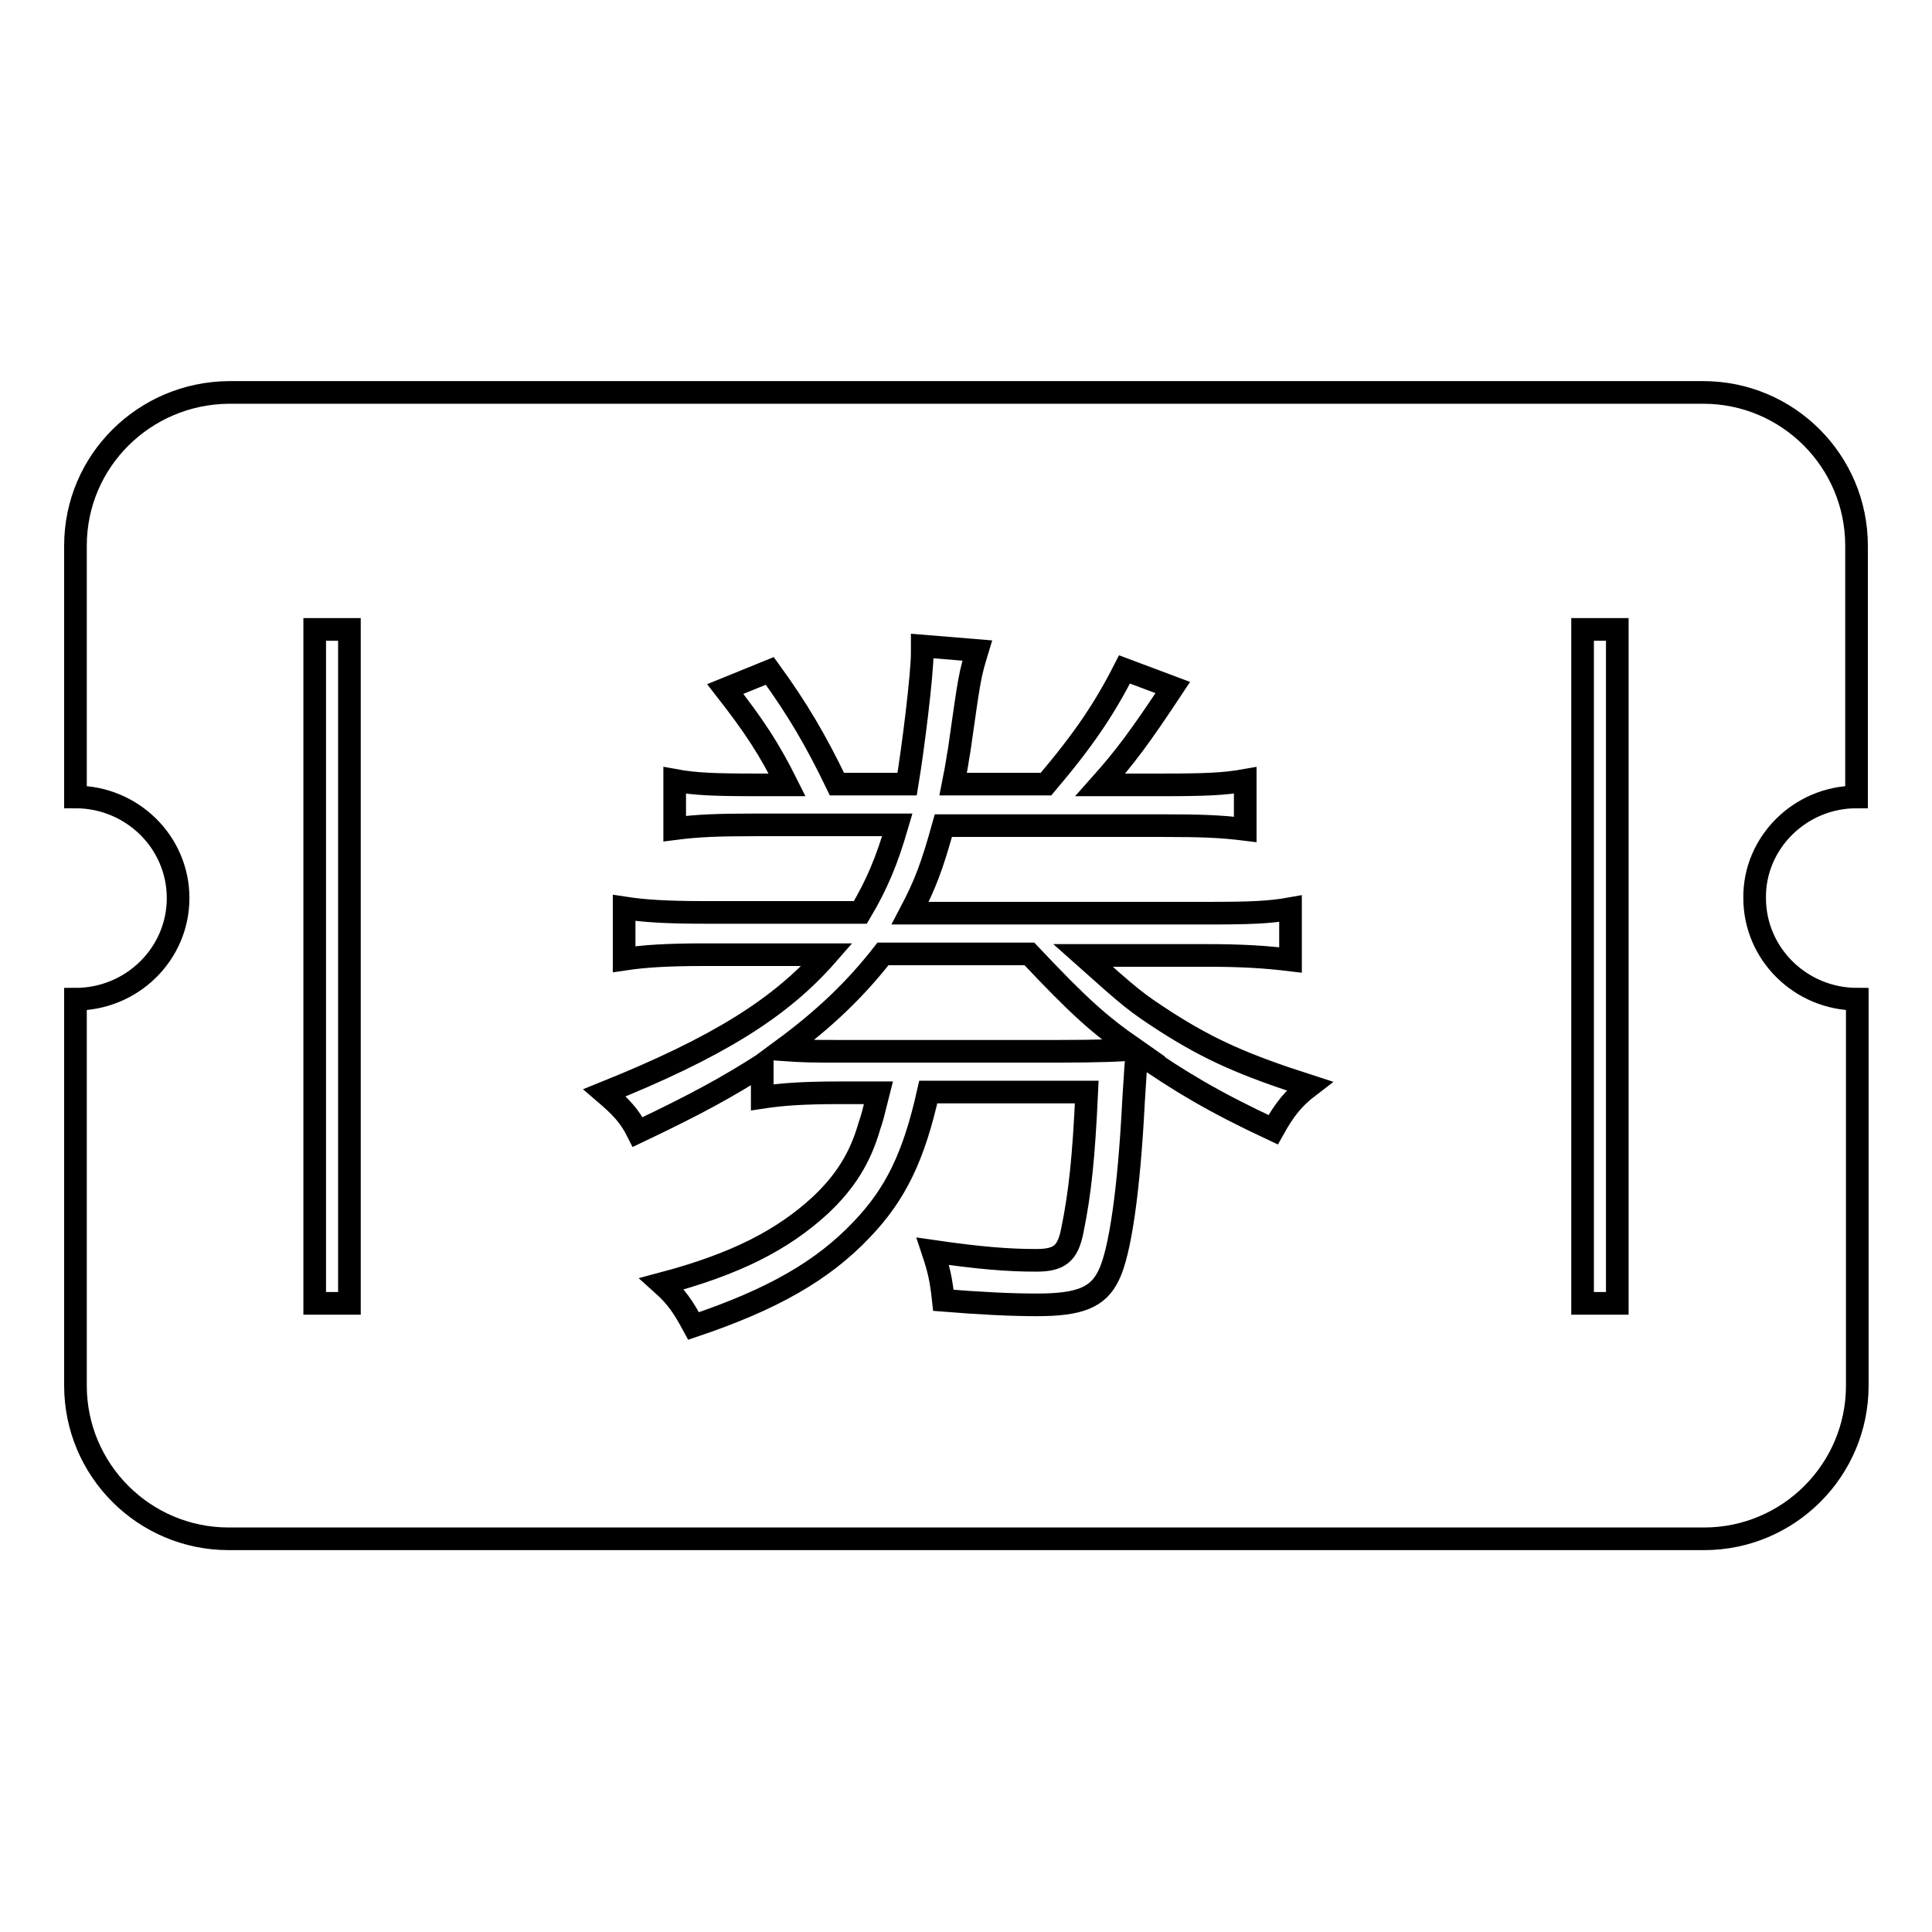<?xml version="1.0" encoding="utf-8"?>
<!-- Svg Vector Icons : http://www.onlinewebfonts.com/icon -->
<!DOCTYPE svg PUBLIC "-//W3C//DTD SVG 1.1//EN" "http://www.w3.org/Graphics/SVG/1.1/DTD/svg11.dtd">
<svg version="1.1" xmlns="http://www.w3.org/2000/svg" xmlns:xlink="http://www.w3.org/1999/xlink" x="0px" y="0px" viewBox="0 0 256 256" enable-background="new 0 0 256 256" xml:space="preserve">
<g><g><path stroke-width="3" fill-opacity="0" stroke="#000000"  d="M136.4,126.4H117c-3.6,4.6-7.6,8.5-13.3,12.7c2.9,0.2,4.2,0.2,7.1,0.2h29.7c4.4,0,8.1-0.1,9.8-0.3C145.7,135.8,143.1,133.5,136.4,126.4z M246,105.6V72.3c0-11.2-9.1-20.3-20.3-20.3H30.3C19.1,52.1,10,61.1,10,72.3v33.3c7.5,0,13.6,6,13.6,13.4c0,7.4-6.1,13.4-13.6,13.4v51.2c0,11.2,9.1,20.3,20.3,20.3h195.5c11.2,0,20.3-9.1,20.3-20.3v-51.2c-7.5,0-13.6-6-13.6-13.4C232.4,111.7,238.5,105.6,246,105.6z M46.3,172.7h-4.6V83.4h4.6V172.7z M168.7,149.7c-7.9-3.7-12.4-6.4-18-10.3c-0.2,1.4-0.2,1.8-0.5,6.5c-0.6,11.9-1.8,20.1-3.3,23.1c-1.4,2.9-3.8,3.9-9.5,3.9c-3.4,0-7.5-0.2-12.4-0.6c-0.3-2.8-0.6-4.1-1.4-6.5c6.2,0.9,10,1.2,13.7,1.2c3.1,0,4.2-0.9,4.8-4c1-4.9,1.5-9.6,1.9-18.3h-21c-1.9,8.5-4.3,13.5-8.8,18.2c-5.2,5.5-11.9,9.3-22.3,12.8c-1.4-2.6-2.3-3.9-4.2-5.6c9.8-2.6,16-5.8,21-10.4c3.3-3.1,5.3-6.3,6.5-10.5c0.4-1.2,0.4-1.2,1.2-4.4h-5.1c-4.8,0-7.7,0.2-10.3,0.6v-4.3c-4.6,2.9-8.3,5-16.5,8.9c-1.1-2.2-2.3-3.4-4.4-5.2c14.9-6,23.3-11.2,29.5-18.3H93.5c-5.2,0-8.1,0.2-10.8,0.6v-6.8c2.6,0.4,5.5,0.6,10.8,0.6h20.5c2.2-3.7,3.5-6.8,4.9-11.6h-18.7c-5.1,0-7.7,0.1-10.8,0.5v-6.4c2.7,0.5,5.3,0.6,10.8,0.6h4.1c-2.4-4.8-4.3-7.7-8.2-12.7l5.9-2.4c3.7,5.1,6.1,9.2,8.9,15h9.3c0.8-4.8,2-14.5,2-17.4v-0.9l7.3,0.6c-1,3.3-1,3.3-2.4,13.2c-0.2,1-0.2,1.5-0.8,4.5h12.3c5-5.9,7.7-9.9,10.4-15.2l6.4,2.4c-4.3,6.5-6.3,9.2-9.6,12.9h8.2c5.6,0,8.2-0.1,11-0.6v6.5c-3.2-0.4-5.8-0.5-11-0.5H125c-1.5,5.4-2.4,7.8-4.4,11.6h39.3c5.8,0,8.3-0.1,11.1-0.6v6.8c-3.3-0.4-6.4-0.6-11.1-0.6h-16.4c6.5,5.8,7,6.2,11,8.8c5.8,3.7,10.3,5.7,19,8.5C171.4,145.5,170.2,147,168.7,149.7z M214.3,172.7h-4.6V83.4h4.6V172.7z"/></g></g>
</svg>